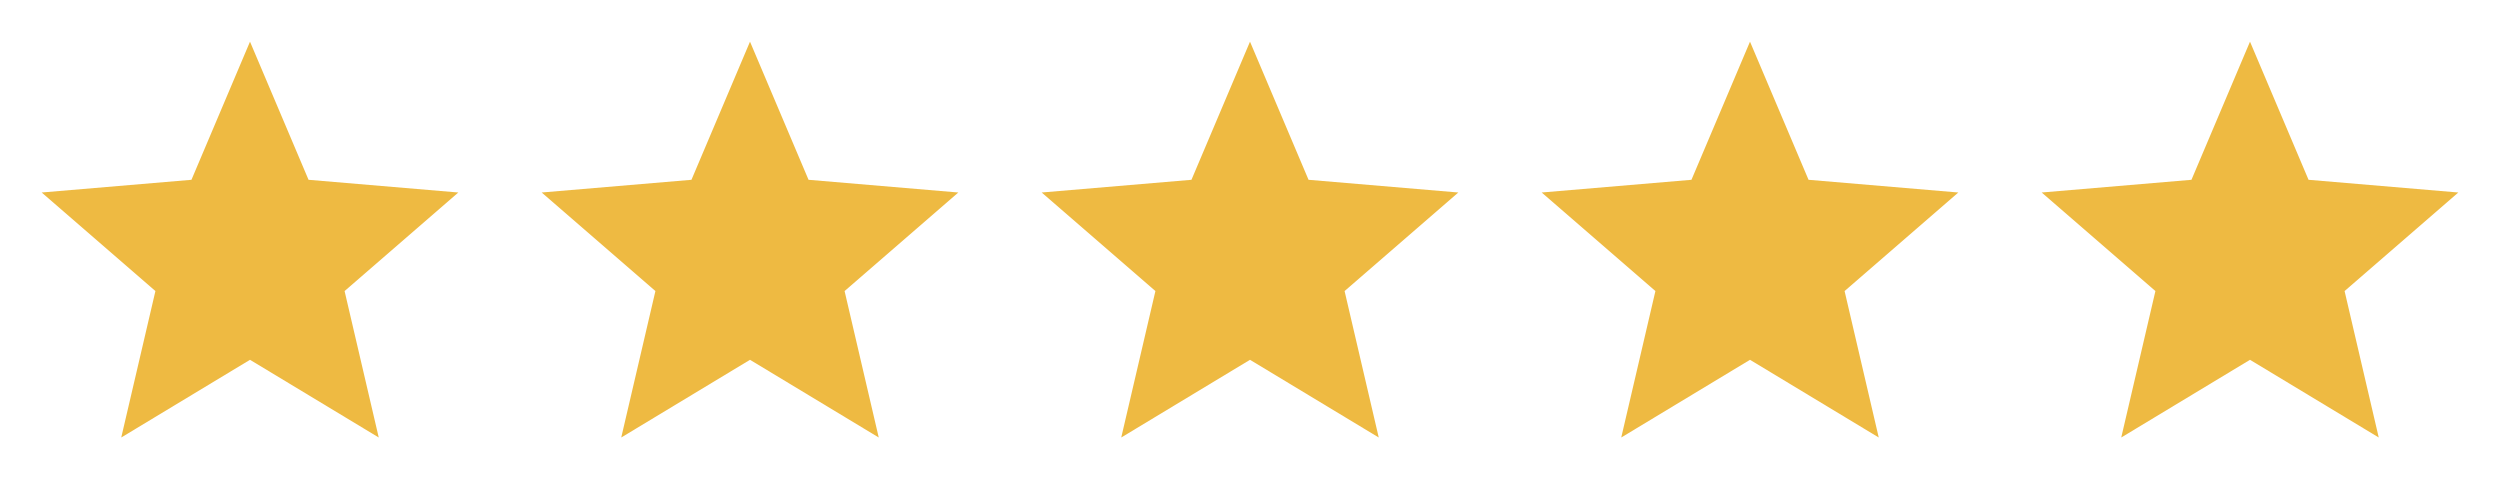 <?xml version="1.0" encoding="UTF-8"?>
<svg xmlns="http://www.w3.org/2000/svg" width="185" height="37" viewBox="0 0 185 37" fill="none">
  <path d="M18.5 26.625L28.027 32.375L25.499 21.537L33.916 14.245L22.832 13.305L18.5 3.083L14.168 13.305L3.083 14.245L11.501 21.537L8.972 32.375L18.5 26.625Z" fill="#EEBA42"></path>
  <path d="M55.5 26.625L65.027 32.375L62.499 21.537L70.916 14.245L59.832 13.305L55.5 3.083L51.168 13.305L40.083 14.245L48.501 21.537L45.972 32.375L55.5 26.625Z" fill="#EEBA42"></path>
  <path d="M92.5 26.625L102.027 32.375L99.499 21.537L107.916 14.245L96.832 13.305L92.5 3.083L88.168 13.305L77.083 14.245L85.501 21.537L82.972 32.375L92.5 26.625Z" fill="#EEBA42"></path>
  <path d="M129.5 26.625L139.027 32.375L136.499 21.537L144.916 14.245L133.832 13.305L129.5 3.083L125.168 13.305L114.083 14.245L122.501 21.537L119.972 32.375L129.5 26.625Z" fill="#EEBA42"></path>
  <path d="M166.5 26.625L176.027 32.375L173.499 21.537L181.916 14.245L170.832 13.305L166.5 3.083L162.168 13.305L151.083 14.245L159.501 21.537L156.972 32.375L166.5 26.625Z" fill="#EEBA42"></path>
</svg>